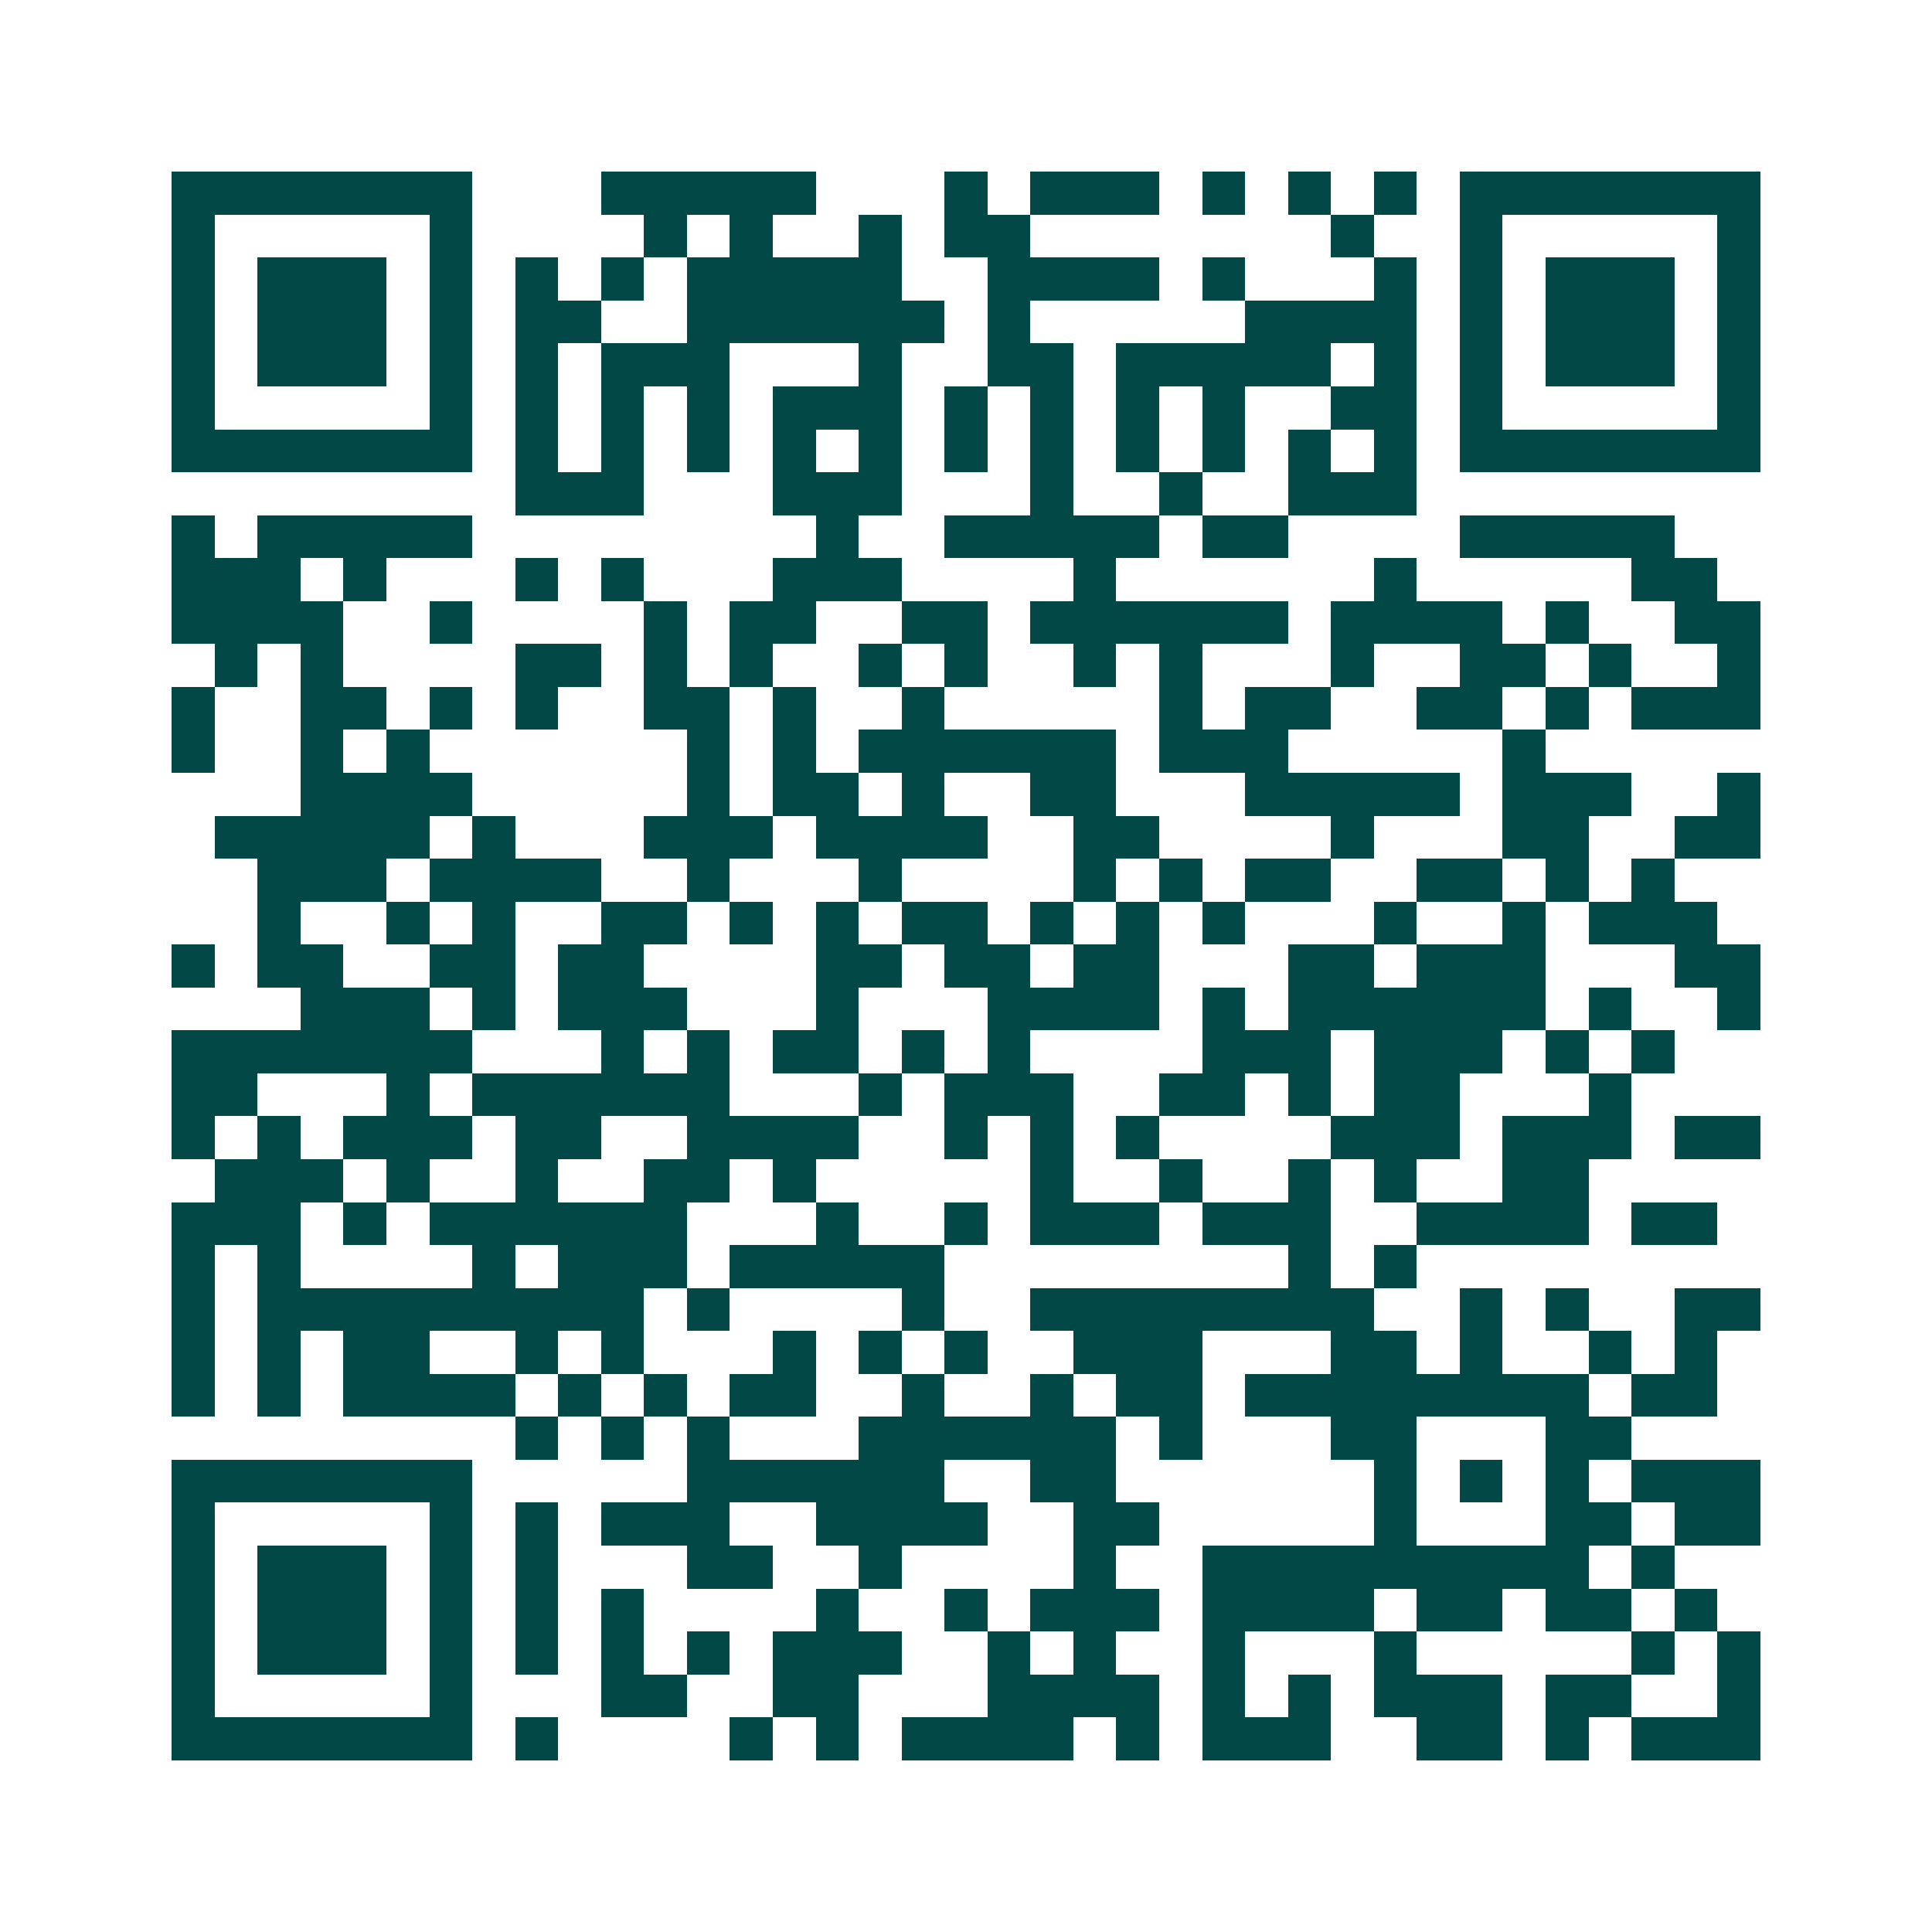 <svg xmlns="http://www.w3.org/2000/svg" width="200" height="200" viewBox="0 0 45 45" shape-rendering="crispEdges"><path fill="#ffffff" d="M0 0h45v45H0z"/><path stroke="#014847" d="M4 4.5h7m3 0h5m3 0h1m1 0h3m1 0h1m1 0h1m1 0h1m1 0h7M4 5.5h1m5 0h1m4 0h1m1 0h1m2 0h1m1 0h2m7 0h1m2 0h1m5 0h1M4 6.5h1m1 0h3m1 0h1m1 0h1m1 0h1m1 0h5m2 0h4m1 0h1m3 0h1m1 0h1m1 0h3m1 0h1M4 7.5h1m1 0h3m1 0h1m1 0h2m2 0h6m1 0h1m5 0h4m1 0h1m1 0h3m1 0h1M4 8.5h1m1 0h3m1 0h1m1 0h1m1 0h3m3 0h1m2 0h2m1 0h5m1 0h1m1 0h1m1 0h3m1 0h1M4 9.5h1m5 0h1m1 0h1m1 0h1m1 0h1m1 0h3m1 0h1m1 0h1m1 0h1m1 0h1m2 0h2m1 0h1m5 0h1M4 10.5h7m1 0h1m1 0h1m1 0h1m1 0h1m1 0h1m1 0h1m1 0h1m1 0h1m1 0h1m1 0h1m1 0h1m1 0h7M12 11.5h3m3 0h3m3 0h1m2 0h1m2 0h3M4 12.5h1m1 0h5m8 0h1m2 0h5m1 0h2m4 0h5M4 13.5h3m1 0h1m3 0h1m1 0h1m3 0h3m4 0h1m6 0h1m5 0h2M4 14.5h4m2 0h1m4 0h1m1 0h2m2 0h2m1 0h6m1 0h4m1 0h1m2 0h2M5 15.5h1m1 0h1m4 0h2m1 0h1m1 0h1m2 0h1m1 0h1m2 0h1m1 0h1m3 0h1m2 0h2m1 0h1m2 0h1M4 16.5h1m2 0h2m1 0h1m1 0h1m2 0h2m1 0h1m2 0h1m5 0h1m1 0h2m2 0h2m1 0h1m1 0h3M4 17.5h1m2 0h1m1 0h1m6 0h1m1 0h1m1 0h6m1 0h3m5 0h1M7 18.5h4m5 0h1m1 0h2m1 0h1m2 0h2m3 0h5m1 0h3m2 0h1M5 19.5h5m1 0h1m3 0h3m1 0h4m2 0h2m4 0h1m3 0h2m2 0h2M6 20.5h3m1 0h4m2 0h1m3 0h1m4 0h1m1 0h1m1 0h2m2 0h2m1 0h1m1 0h1M6 21.5h1m2 0h1m1 0h1m2 0h2m1 0h1m1 0h1m1 0h2m1 0h1m1 0h1m1 0h1m3 0h1m2 0h1m1 0h3M4 22.5h1m1 0h2m2 0h2m1 0h2m4 0h2m1 0h2m1 0h2m3 0h2m1 0h3m3 0h2M7 23.5h3m1 0h1m1 0h3m3 0h1m3 0h4m1 0h1m1 0h6m1 0h1m2 0h1M4 24.5h7m3 0h1m1 0h1m1 0h2m1 0h1m1 0h1m4 0h3m1 0h3m1 0h1m1 0h1M4 25.5h2m3 0h1m1 0h6m3 0h1m1 0h3m2 0h2m1 0h1m1 0h2m3 0h1M4 26.5h1m1 0h1m1 0h3m1 0h2m2 0h4m2 0h1m1 0h1m1 0h1m4 0h3m1 0h3m1 0h2M5 27.5h3m1 0h1m2 0h1m2 0h2m1 0h1m5 0h1m2 0h1m2 0h1m1 0h1m2 0h2M4 28.5h3m1 0h1m1 0h6m3 0h1m2 0h1m1 0h3m1 0h3m2 0h4m1 0h2M4 29.5h1m1 0h1m4 0h1m1 0h3m1 0h5m8 0h1m1 0h1M4 30.5h1m1 0h9m1 0h1m4 0h1m2 0h8m2 0h1m1 0h1m2 0h2M4 31.5h1m1 0h1m1 0h2m2 0h1m1 0h1m3 0h1m1 0h1m1 0h1m2 0h3m3 0h2m1 0h1m2 0h1m1 0h1M4 32.5h1m1 0h1m1 0h4m1 0h1m1 0h1m1 0h2m2 0h1m2 0h1m1 0h2m1 0h8m1 0h2M12 33.5h1m1 0h1m1 0h1m3 0h6m1 0h1m3 0h2m3 0h2M4 34.5h7m5 0h6m2 0h2m6 0h1m1 0h1m1 0h1m1 0h3M4 35.5h1m5 0h1m1 0h1m1 0h3m2 0h4m2 0h2m5 0h1m3 0h2m1 0h2M4 36.5h1m1 0h3m1 0h1m1 0h1m3 0h2m2 0h1m4 0h1m2 0h9m1 0h1M4 37.5h1m1 0h3m1 0h1m1 0h1m1 0h1m4 0h1m2 0h1m1 0h3m1 0h4m1 0h2m1 0h2m1 0h1M4 38.5h1m1 0h3m1 0h1m1 0h1m1 0h1m1 0h1m1 0h3m2 0h1m1 0h1m2 0h1m3 0h1m5 0h1m1 0h1M4 39.5h1m5 0h1m3 0h2m2 0h2m3 0h4m1 0h1m1 0h1m1 0h3m1 0h2m2 0h1M4 40.5h7m1 0h1m4 0h1m1 0h1m1 0h4m1 0h1m1 0h3m2 0h2m1 0h1m1 0h3"/></svg>
